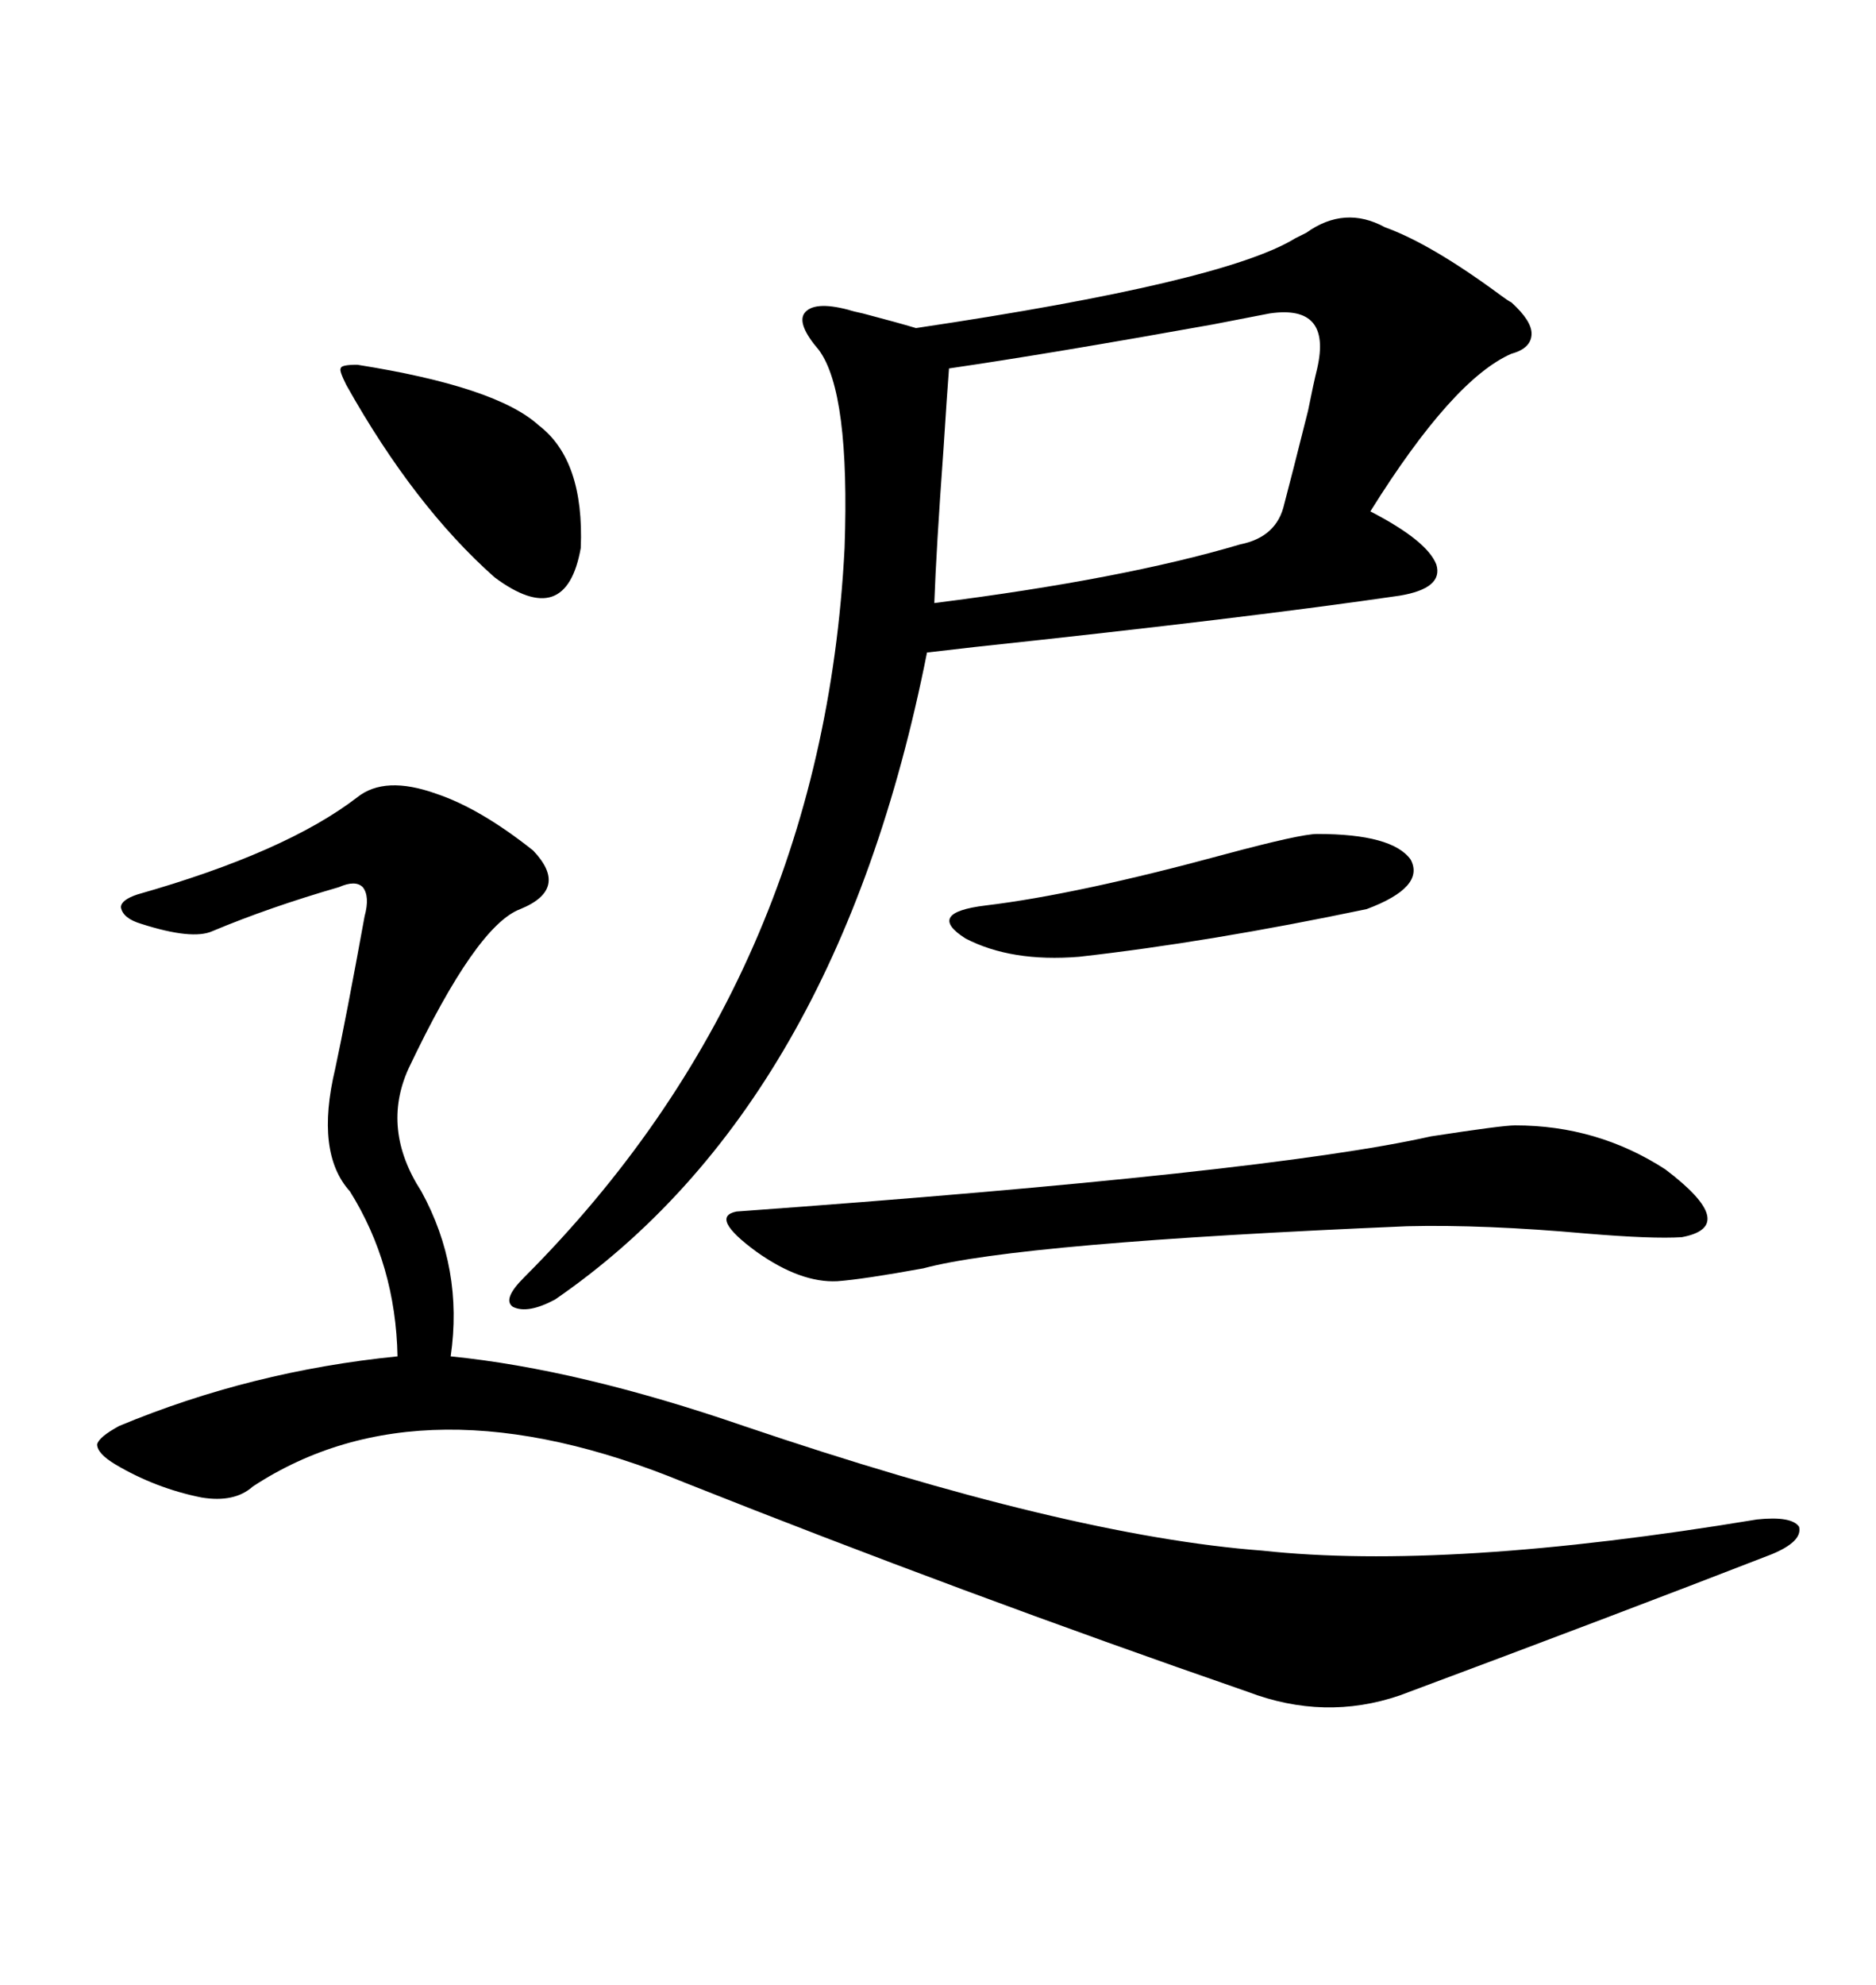 <svg xmlns="http://www.w3.org/2000/svg" xmlns:xlink="http://www.w3.org/1999/xlink" width="300" height="317.285"><path d="M207.13 38.09L207.13 38.09Q207.71 37.79 208.89 37.21L208.89 37.21Q215.04 32.81 221.48 36.33L221.48 36.33Q228.81 38.96 239.94 47.17L239.94 47.17Q241.11 48.05 241.70 48.34L241.70 48.34Q244.92 51.27 244.92 53.32L244.92 53.32Q244.92 55.66 241.70 56.54L241.70 56.54Q232.32 60.64 219.14 81.74L219.14 81.74Q228.22 86.43 229.69 90.23L229.69 90.23Q230.86 94.04 223.83 95.21L223.83 95.21Q199.80 98.73 155.86 103.42L155.86 103.42Q150.88 104.00 148.24 104.30L148.24 104.30Q133.89 176.66 88.77 207.71L88.77 207.71Q84.38 210.06 82.03 208.89L82.03 208.89Q80.27 207.71 83.79 204.20L83.79 204.20Q131.54 156.45 135.06 87.60L135.06 87.60Q135.94 62.70 130.96 55.96L130.96 55.96Q127.44 51.86 128.61 50.10L128.61 50.10Q130.08 48.05 135.64 49.51L135.64 49.51Q136.52 49.80 137.99 50.10L137.99 50.10Q143.55 51.56 146.48 52.44L146.48 52.44Q195.70 45.12 207.13 38.09ZM57.13 127.44L57.13 127.44Q61.52 123.93 69.73 126.86L69.73 126.86Q76.76 129.20 85.25 135.94L85.25 135.94Q91.11 142.09 83.20 145.31L83.20 145.31Q76.17 147.95 65.33 170.80L65.33 170.80Q60.94 180.47 67.38 190.43L67.38 190.43Q74.12 202.73 72.07 216.80L72.07 216.80Q92.58 218.85 118.95 227.93L118.95 227.93Q170.80 245.51 201.86 247.85L201.86 247.85Q231.45 251.07 280.96 242.87L280.96 242.87Q286.52 242.29 287.70 244.04L287.70 244.04Q288.28 246.39 283.30 248.44L283.30 248.44Q258.40 258.11 223.83 271.00L223.83 271.00Q211.82 275.10 199.51 270.41L199.51 270.41Q153.81 254.59 109.57 237.01L109.57 237.01Q67.68 219.73 40.43 237.60L40.43 237.60Q37.50 240.23 32.23 239.36L32.23 239.36Q24.90 237.89 18.46 234.08L18.46 234.08Q15.53 232.32 15.53 230.86L15.53 230.86Q15.82 229.69 19.04 227.93L19.04 227.93Q40.14 219.14 63.57 216.80L63.57 216.80Q63.28 202.15 55.96 190.43L55.96 190.43Q50.39 184.28 53.61 170.80L53.61 170.80Q55.37 162.60 58.30 146.48L58.30 146.48Q59.18 143.26 58.01 141.80L58.01 141.80Q56.84 140.63 54.20 141.80L54.20 141.80Q43.07 145.02 33.98 148.83L33.98 148.83Q30.76 150.29 22.56 147.66L22.56 147.66Q19.63 146.78 19.34 145.02L19.34 145.02Q19.34 143.85 21.97 142.97L21.97 142.97Q45.70 136.23 57.13 127.44ZM203.03 50.10L203.03 50.10Q200.10 50.68 193.95 51.86L193.95 51.86Q167.87 56.54 151.76 58.89L151.76 58.89Q151.46 62.70 150.88 71.78L150.88 71.78Q149.71 87.89 149.41 96.39L149.41 96.39Q179.59 92.58 198.34 87.01L198.34 87.01Q204.20 85.84 205.37 80.57L205.37 80.57Q206.54 76.17 209.18 65.63L209.18 65.63Q210.06 61.23 210.64 58.89L210.64 58.89Q212.99 48.63 203.03 50.10ZM242.29 179.88L242.29 179.88Q255.47 179.88 266.31 186.91L266.31 186.91Q278.32 196.00 268.95 197.75L268.95 197.75Q264.26 198.05 253.71 197.17L253.71 197.17Q237.30 195.70 225 196.00L225 196.00Q162.89 198.63 147.66 202.73L147.66 202.73Q137.99 204.49 133.89 204.79L133.89 204.79Q128.03 205.08 121.00 200.10L121.00 200.10Q113.38 194.53 117.77 193.65L117.77 193.65Q202.73 187.50 228.81 181.64L228.81 181.64Q240.23 179.88 242.29 179.88ZM210.64 133.30L210.64 133.30Q222.66 133.30 225.59 137.40L225.59 137.40Q227.93 141.80 218.55 145.31L218.55 145.31Q193.36 150.59 172.56 152.93L172.56 152.93Q161.72 153.81 154.39 150L154.39 150Q147.95 145.90 157.62 144.73L157.62 144.73Q172.27 142.97 196.00 136.52L196.00 136.52Q208.01 133.30 210.64 133.30ZM57.13 58.30L57.13 58.30Q79.39 61.82 86.13 67.97L86.13 67.97Q93.46 73.54 92.87 87.60L92.87 87.60Q90.53 100.78 79.10 92.29L79.10 92.29Q66.21 80.86 55.37 61.52L55.37 61.52Q54.20 59.18 54.49 58.89L54.49 58.89Q54.49 58.30 57.13 58.30Z"/></svg>
